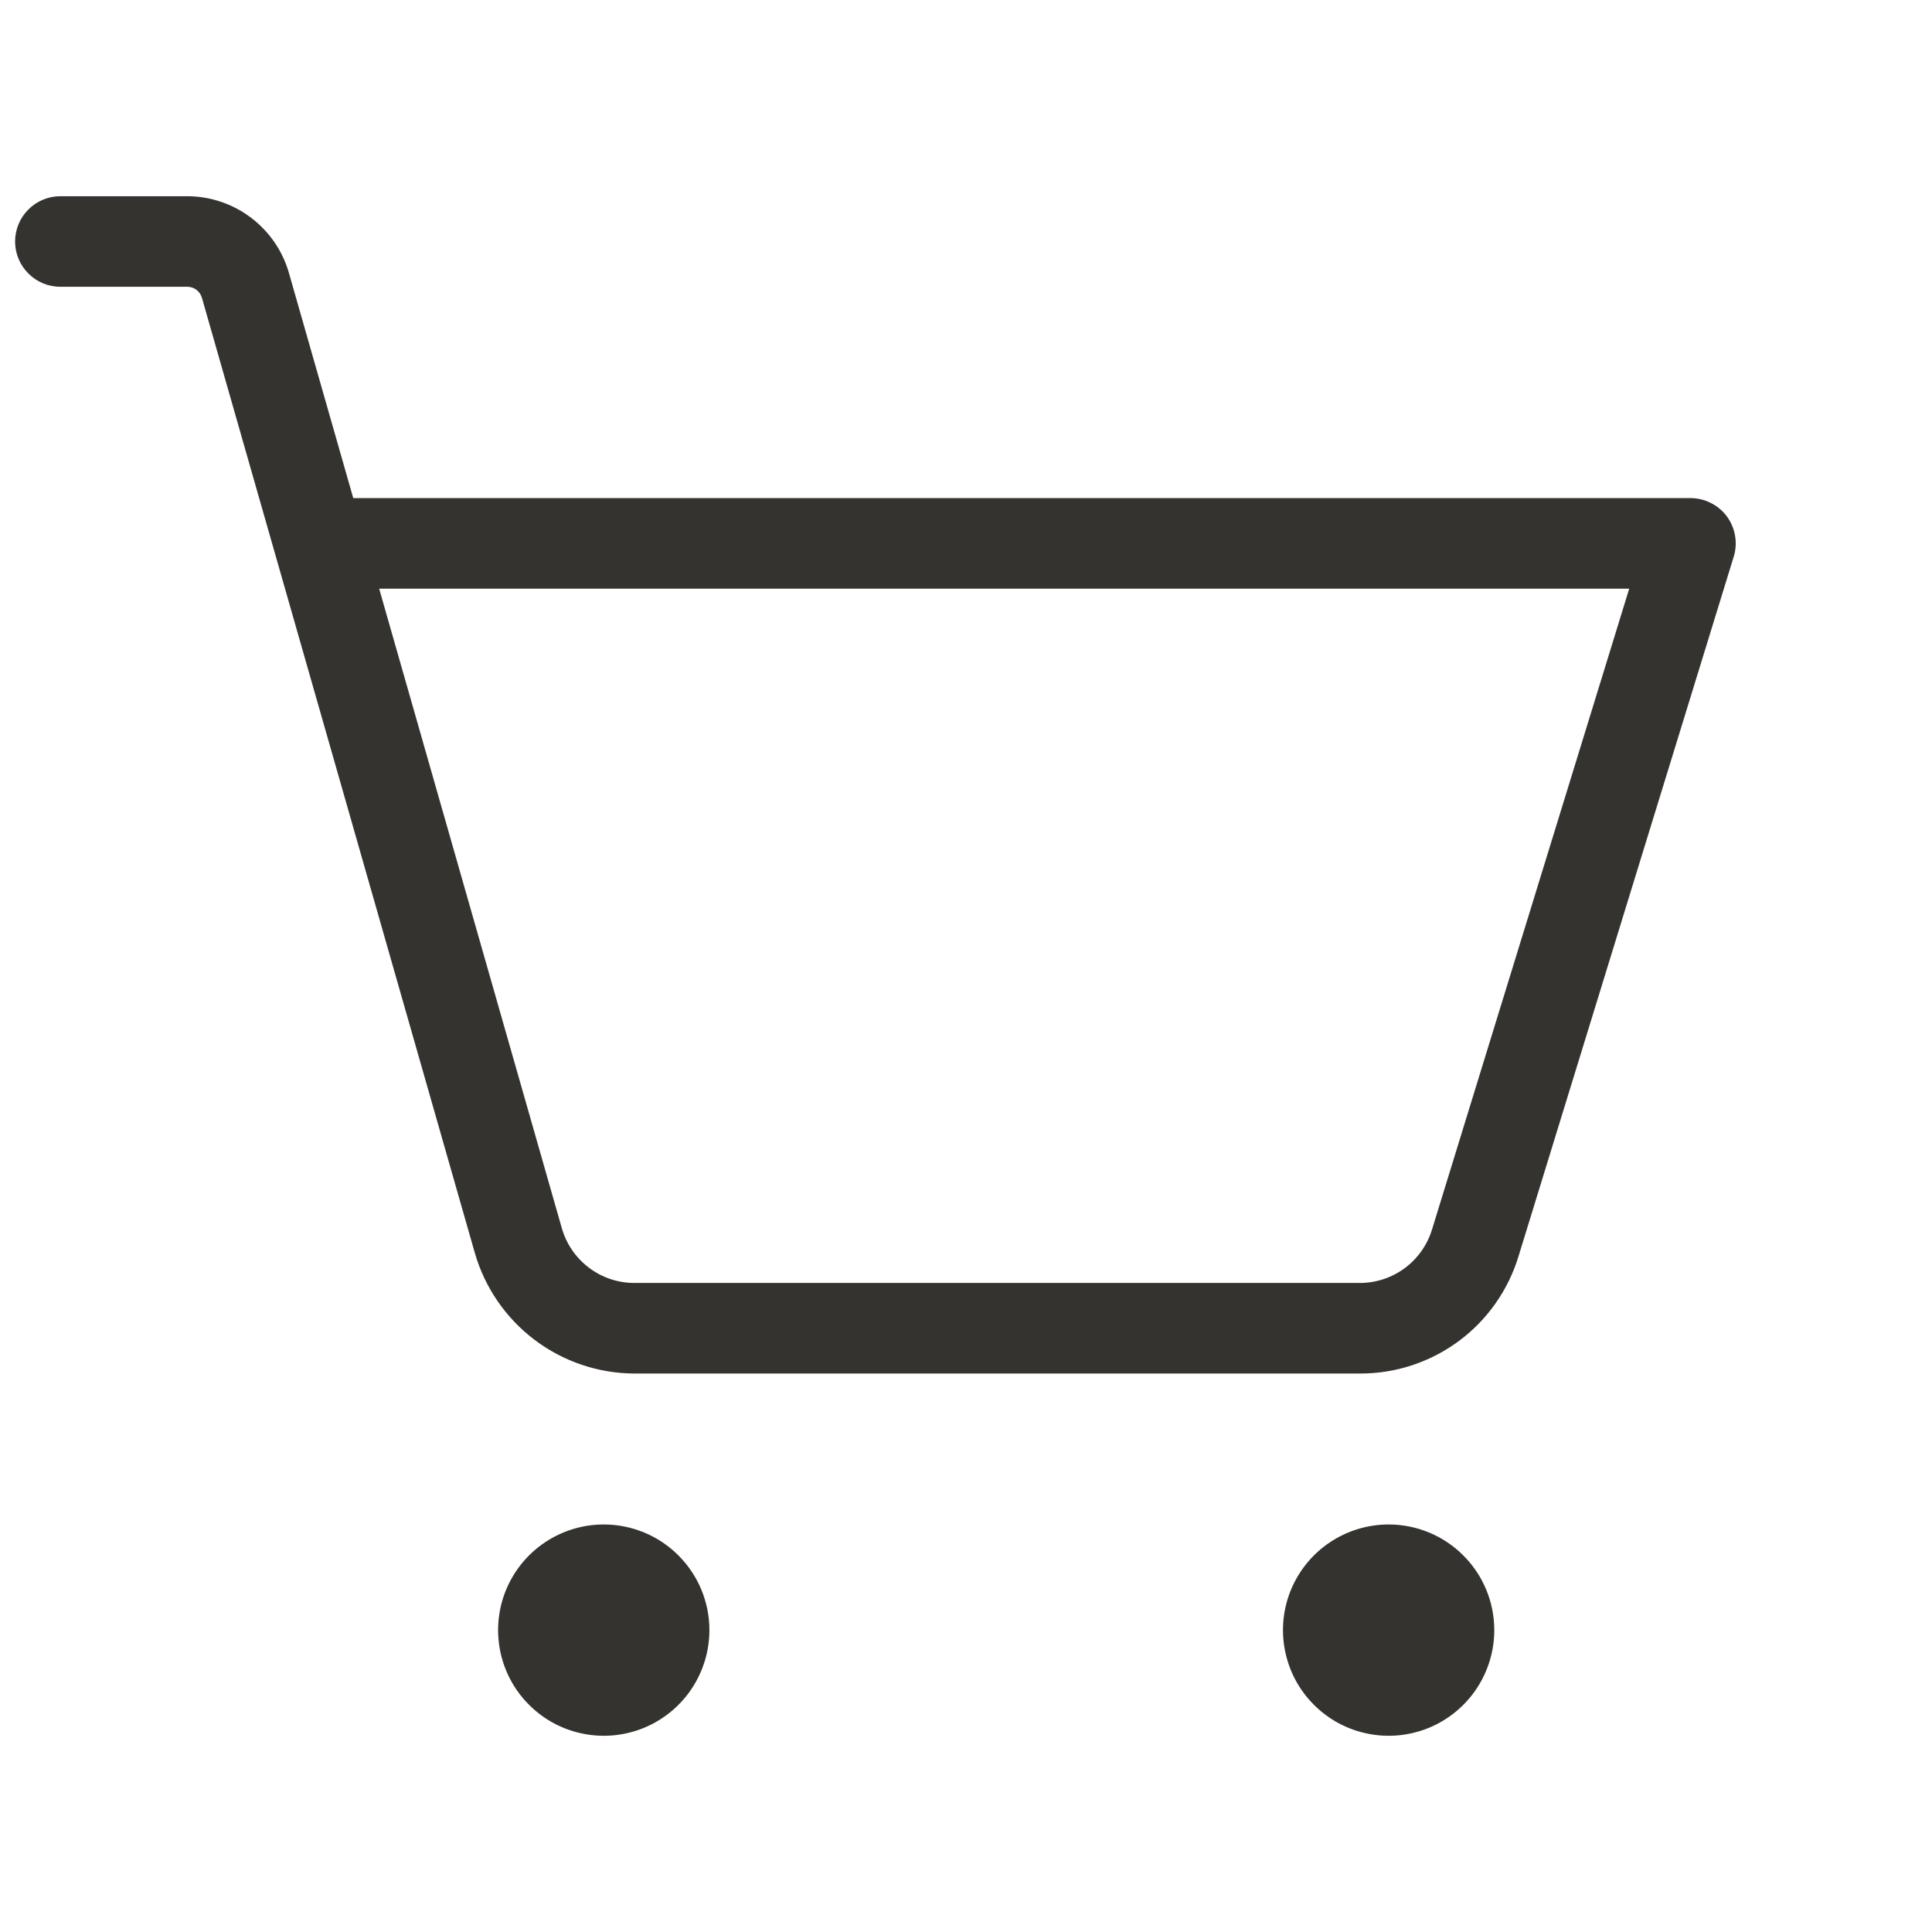 <svg width="32" height="32" viewBox="0 0 32 32" fill="none" xmlns="http://www.w3.org/2000/svg">
<path d="M11.75 27C11.75 27.346 11.647 27.684 11.455 27.972C11.263 28.26 10.989 28.484 10.67 28.617C10.35 28.749 9.998 28.784 9.659 28.716C9.319 28.649 9.007 28.482 8.763 28.237C8.518 27.993 8.351 27.681 8.284 27.341C8.216 27.002 8.251 26.65 8.383 26.33C8.516 26.011 8.74 25.737 9.028 25.545C9.316 25.353 9.654 25.25 10 25.25C10.464 25.25 10.909 25.434 11.237 25.763C11.566 26.091 11.75 26.536 11.75 27ZM23 25.25C22.654 25.25 22.316 25.353 22.028 25.545C21.74 25.737 21.516 26.011 21.383 26.33C21.251 26.65 21.216 27.002 21.284 27.341C21.351 27.681 21.518 27.993 21.763 28.237C22.007 28.482 22.319 28.649 22.659 28.716C22.998 28.784 23.35 28.749 23.67 28.617C23.989 28.484 24.263 28.26 24.455 27.972C24.647 27.684 24.75 27.346 24.75 27C24.75 26.536 24.566 26.091 24.237 25.763C23.909 25.434 23.464 25.25 23 25.25ZM28.716 9.22L25.151 20.809C24.98 21.371 24.633 21.864 24.16 22.214C23.687 22.563 23.114 22.752 22.526 22.75H10.509C9.911 22.748 9.33 22.552 8.853 22.191C8.376 21.83 8.029 21.325 7.864 20.75L3.344 4.931C3.329 4.879 3.297 4.833 3.254 4.8C3.21 4.767 3.157 4.75 3.103 4.75H1C0.801 4.75 0.61 4.671 0.47 4.53C0.329 4.39 0.25 4.199 0.25 4C0.25 3.801 0.329 3.61 0.47 3.47C0.61 3.329 0.801 3.25 1 3.25H3.103C3.482 3.251 3.852 3.375 4.155 3.604C4.459 3.833 4.68 4.154 4.785 4.519L5.851 8.25H28C28.117 8.25 28.233 8.278 28.337 8.331C28.442 8.383 28.533 8.46 28.603 8.554C28.672 8.649 28.719 8.758 28.738 8.874C28.758 8.989 28.751 9.108 28.716 9.22ZM26.985 9.75H6.28L9.306 20.344C9.381 20.605 9.539 20.835 9.756 20.998C9.973 21.162 10.237 21.25 10.509 21.25H22.523C22.79 21.25 23.05 21.164 23.265 21.006C23.48 20.847 23.639 20.623 23.718 20.367L26.985 9.75Z" fill="#343330"/>
</svg>
